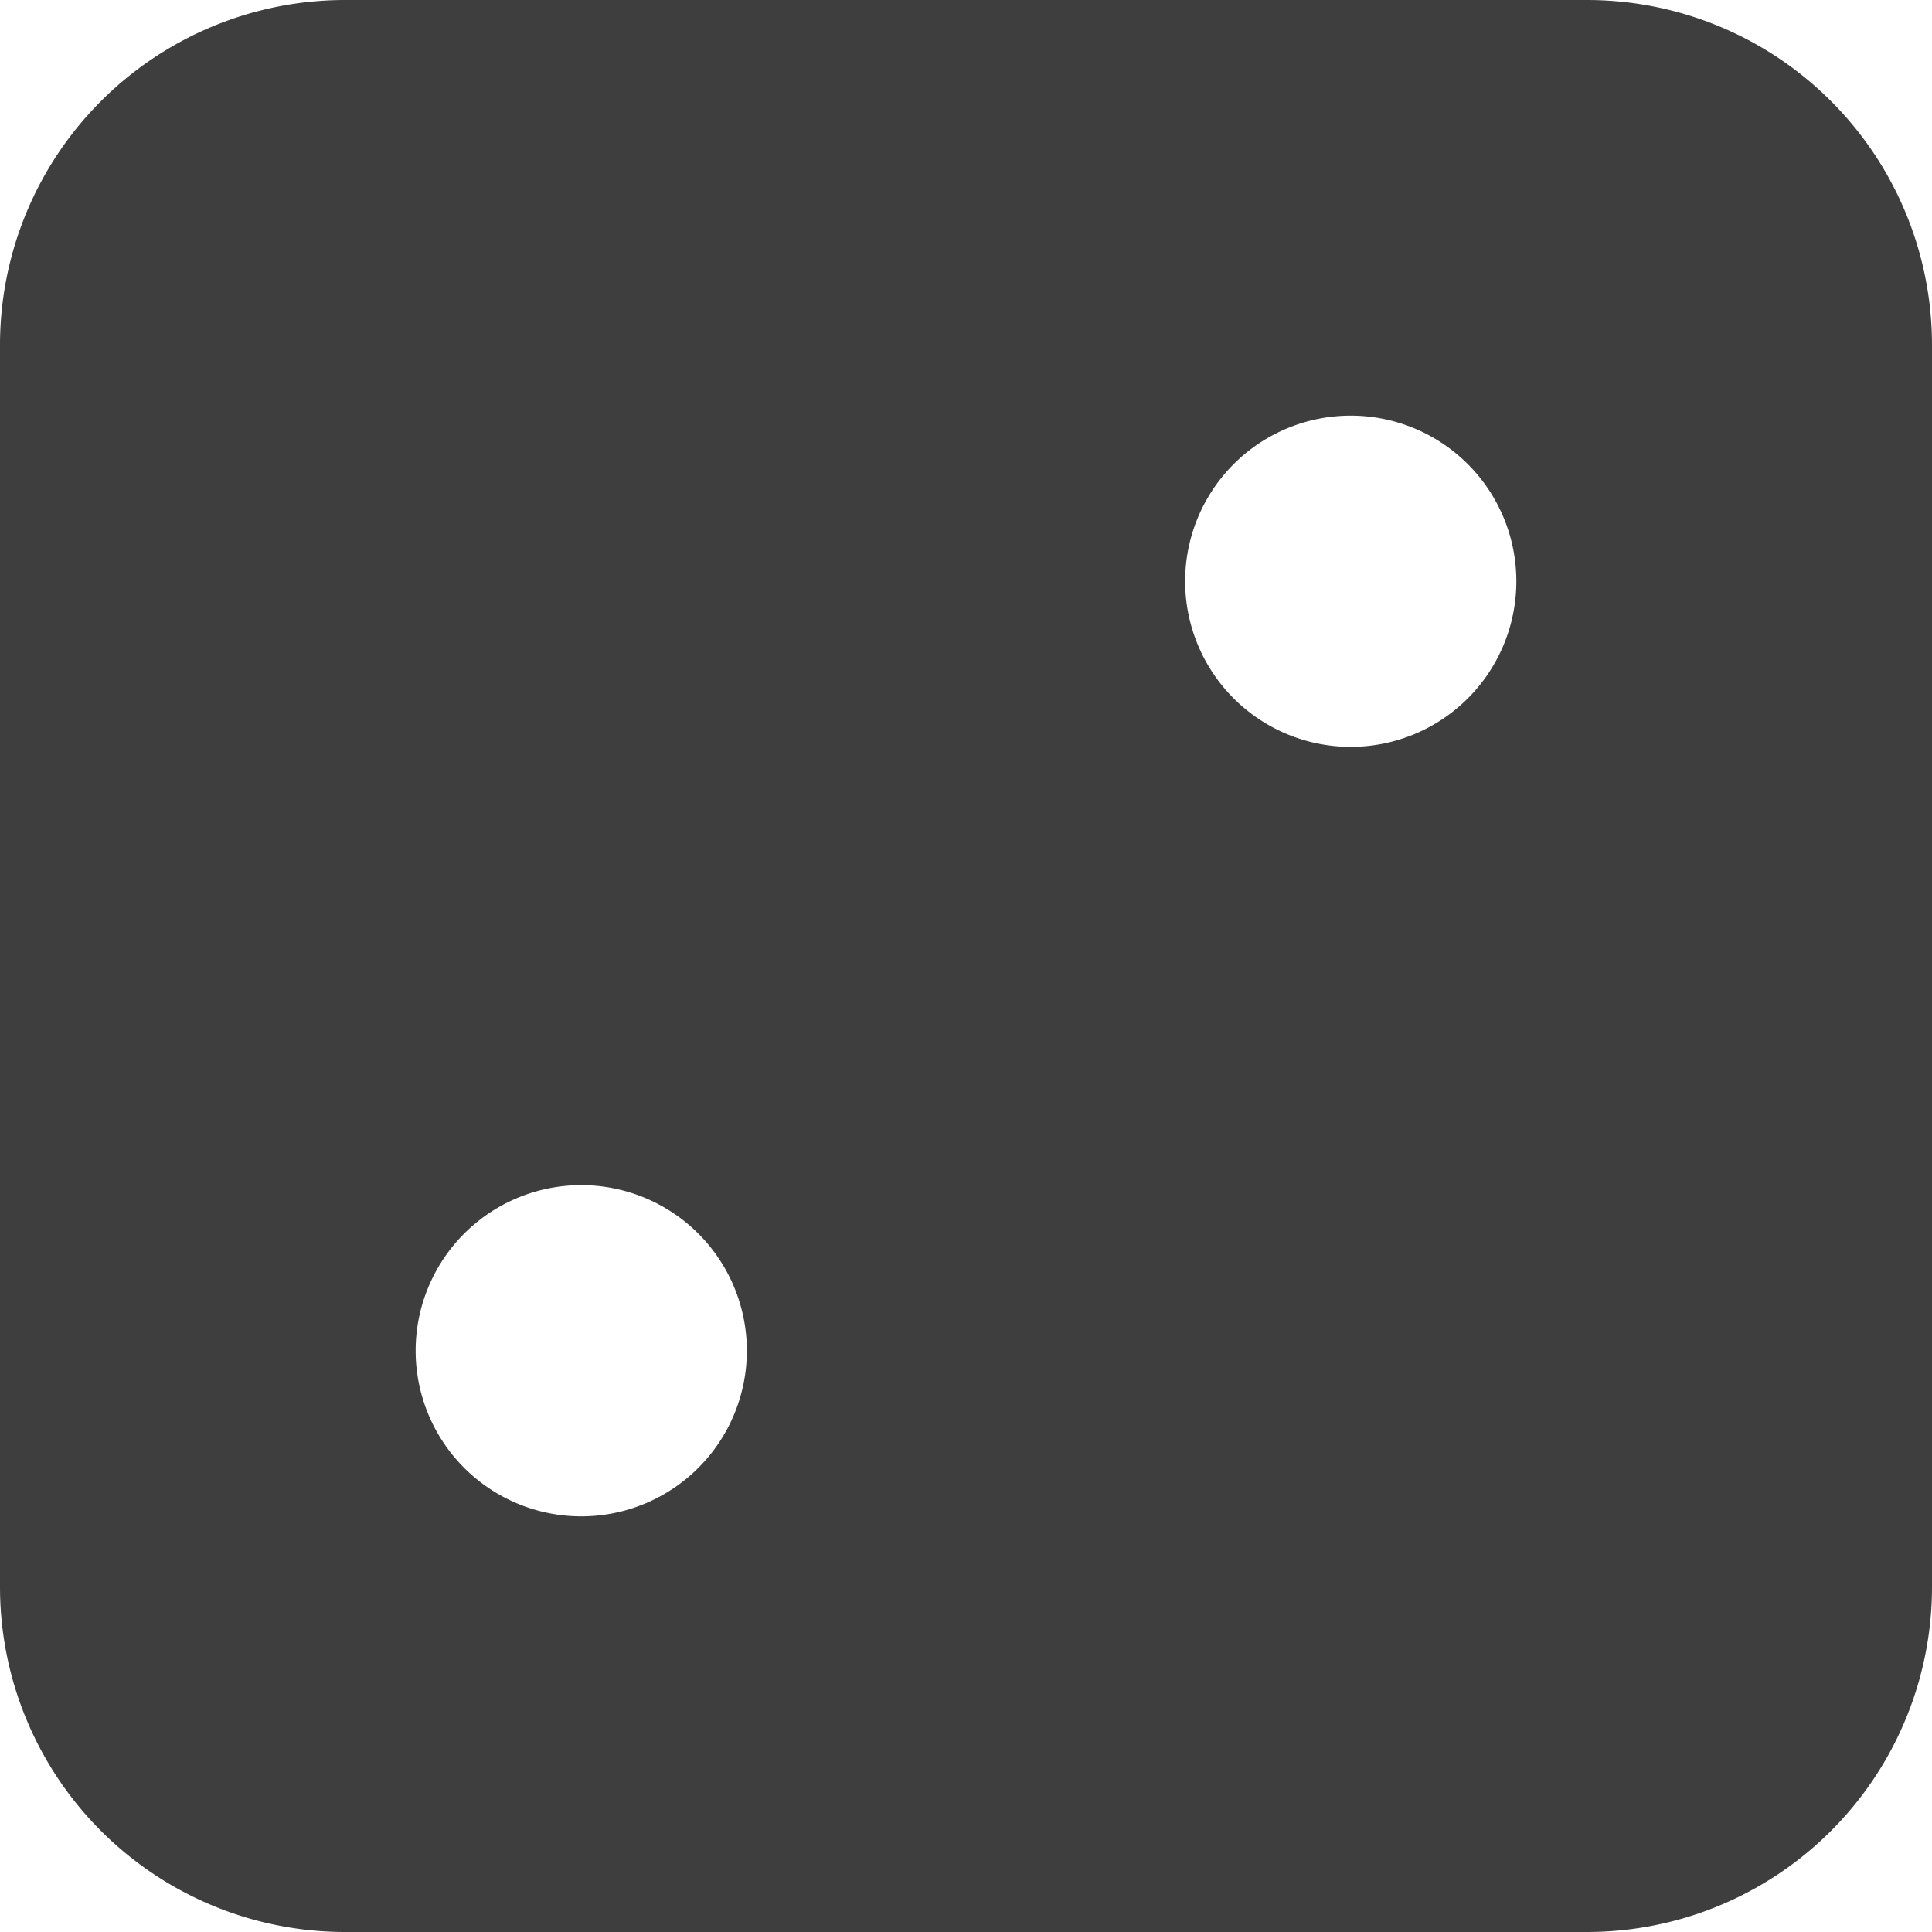 <svg xmlns="http://www.w3.org/2000/svg" fill="none" viewBox="0 0 14 14"><g id="dice-2"><path id="Subtract" fill="#3e3e3e" fill-rule="evenodd" d="M2.5 0A2.5 2.5 0 0 0 0 2.5v9A2.5 2.5 0 0 0 2.5 14h9a2.5 2.5 0 0 0 2.5-2.5v-9A2.5 2.5 0 0 0 11.5 0h-9Zm2.912 9.788a1.2 1.2 0 1 1-2.4 0 1.2 1.2 0 0 1 2.4 0Zm4.376-4.376a1.2 1.2 0 1 0 0-2.4 1.2 1.2 0 0 0 0 2.4Z" clip-rule="evenodd"></path></g></svg>